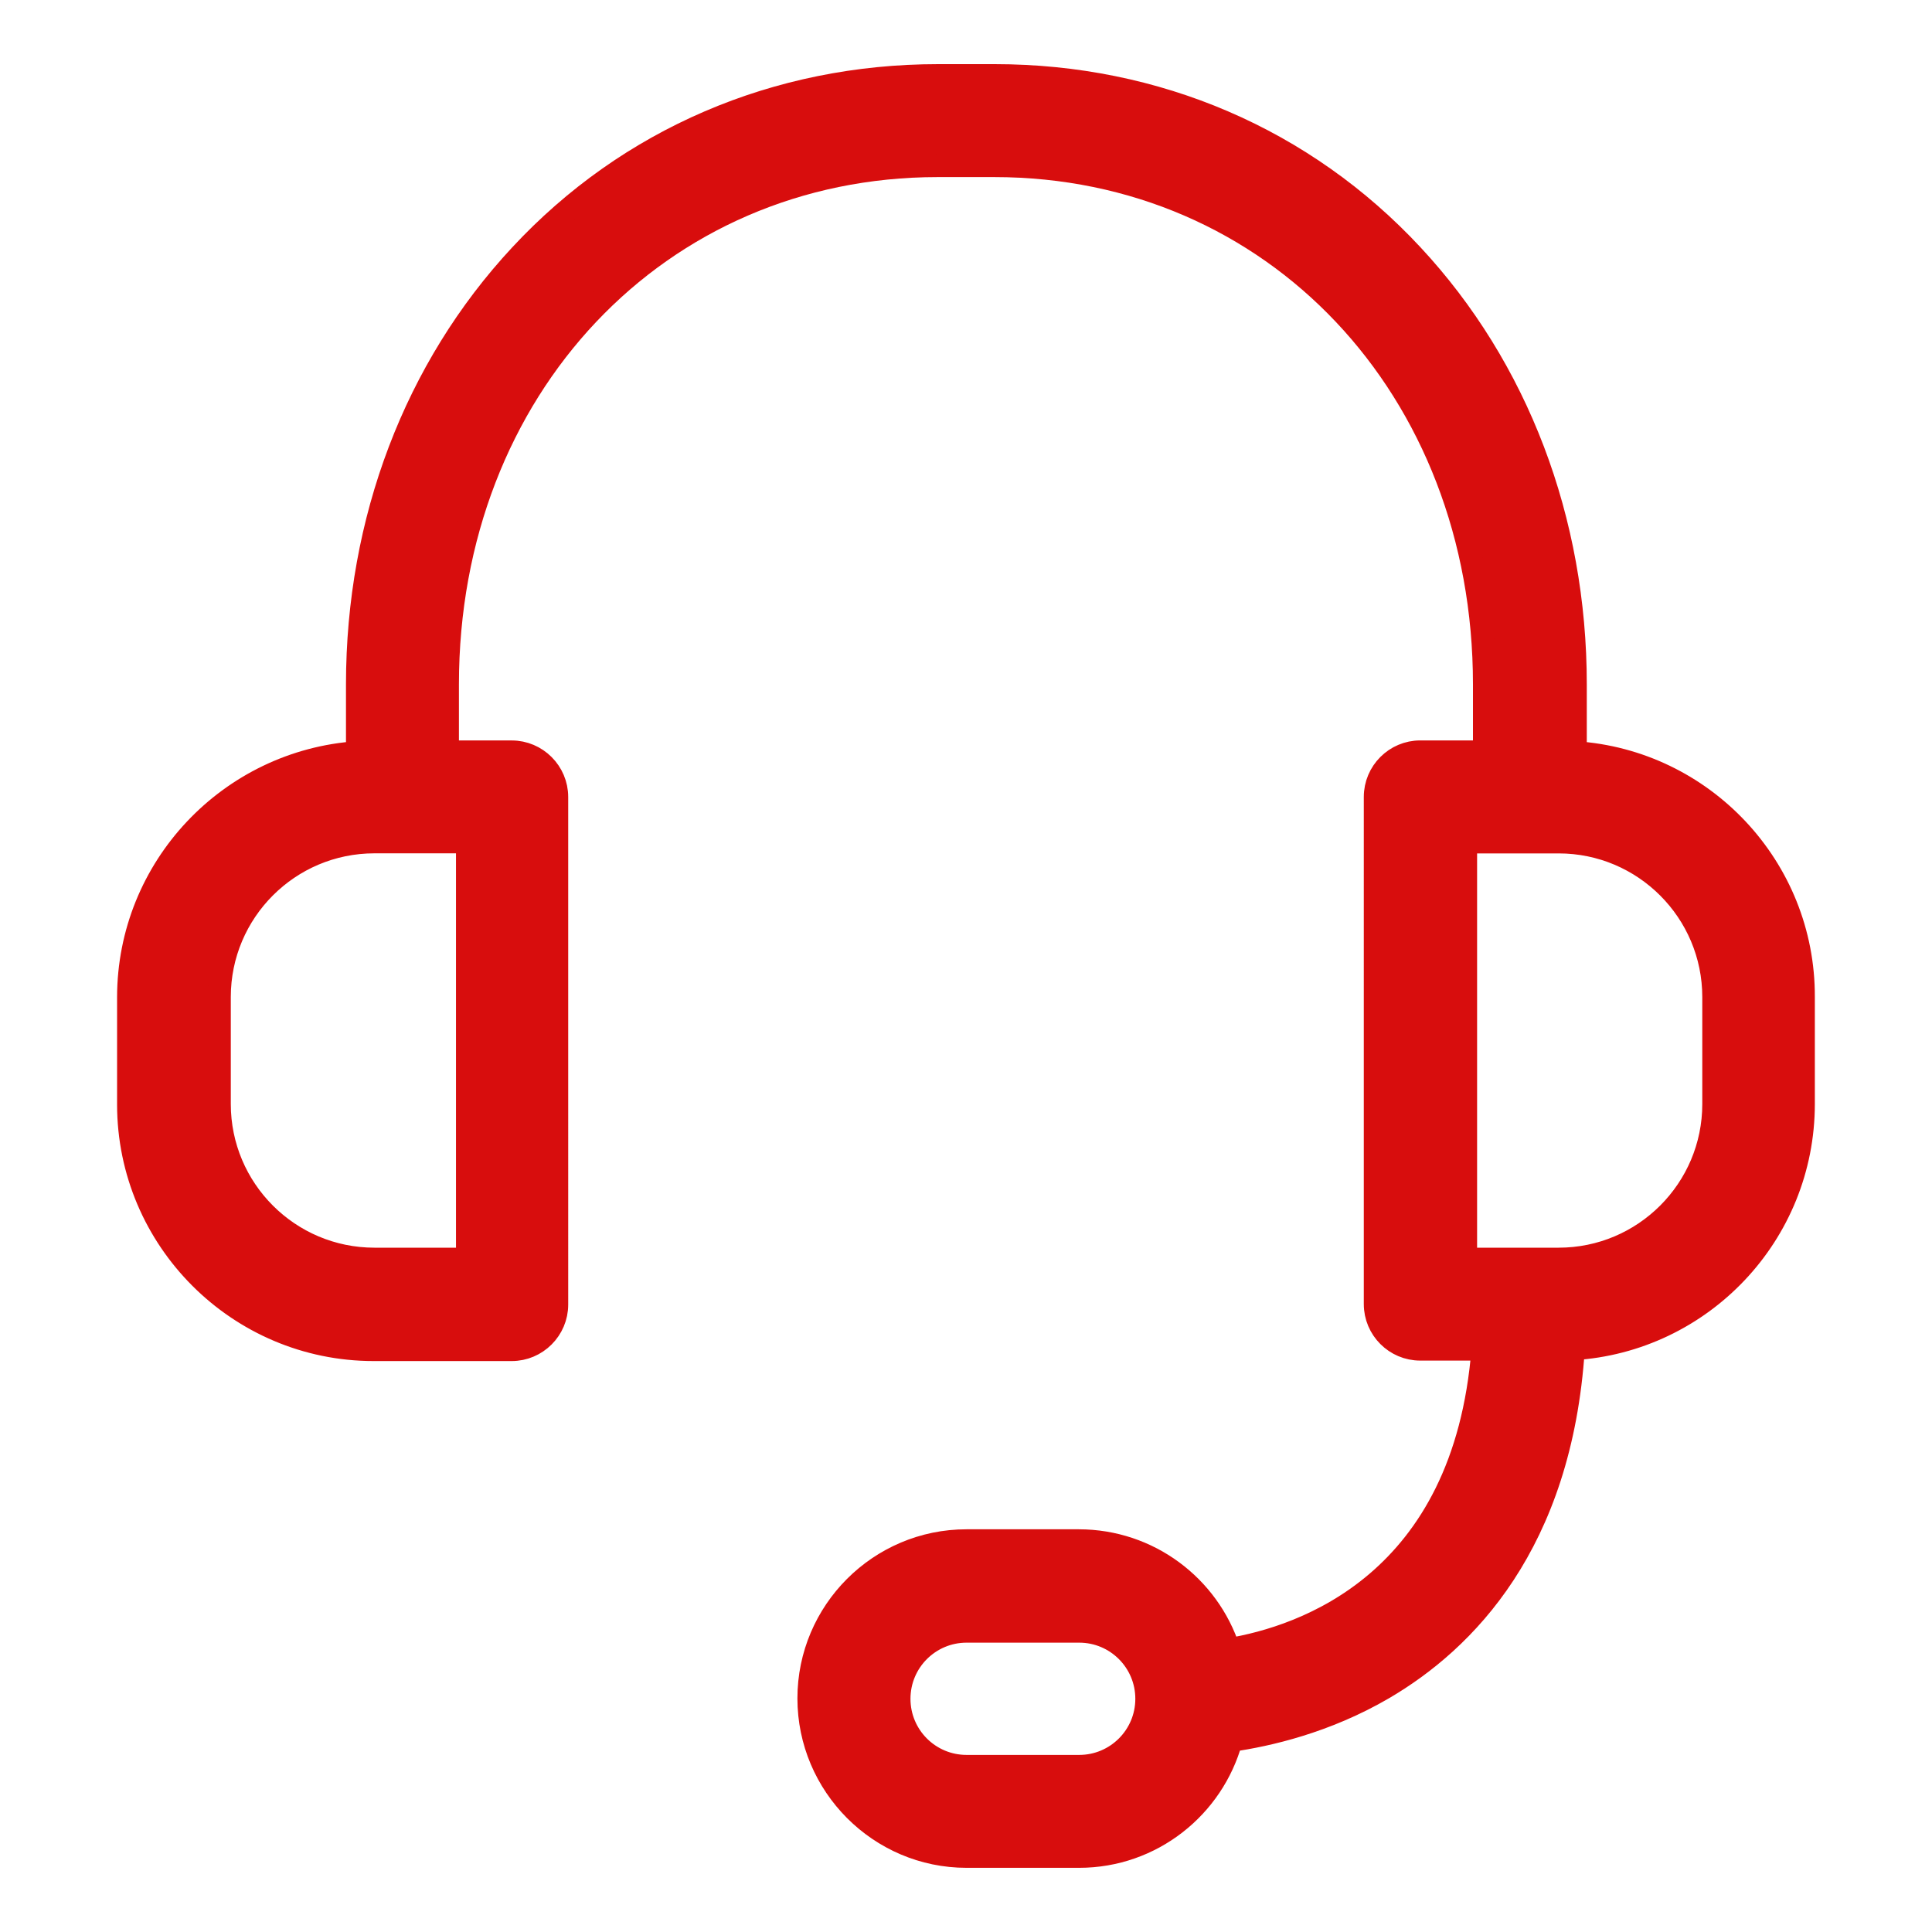 <?xml version="1.0" encoding="utf-8"?>
<!-- Generator: Adobe Illustrator 16.0.0, SVG Export Plug-In . SVG Version: 6.00 Build 0)  -->
<!DOCTYPE svg PUBLIC "-//W3C//DTD SVG 1.1//EN" "http://www.w3.org/Graphics/SVG/1.1/DTD/svg11.dtd">
<svg version="1.1" id="Layer_1" xmlns="http://www.w3.org/2000/svg" xmlns:xlink="http://www.w3.org/1999/xlink" x="0px" y="0px"
	 width="50px" height="50px" viewBox="0 0 50 50" enable-background="new 0 0 50 50" xml:space="preserve">
<g>
	<path fill="#D80D0D" stroke="#D80D0D" stroke-width="0.6" stroke-miterlimit="10" d="M40.766,19.482V17.71
		c0-4.24-1.5-8.18-4.222-11.104c-2.788-3-6.621-4.646-10.803-4.646h-1.462c-4.182,0-8.016,1.646-10.804,4.647
		C10.755,9.53,9.254,13.47,9.254,17.71v1.771c-3.301,0.223-5.924,2.972-5.924,6.332v2.77c0,3.494,2.846,6.341,6.341,6.341h3.572
		c0.639,0,1.162-0.522,1.162-1.162V20.625c0-0.639-0.523-1.162-1.162-1.162h-1.666V17.71c0-7.657,5.46-13.427,12.691-13.427h1.462
		c7.24,0,12.69,5.77,12.69,13.427v1.752h-1.664c-0.64,0-1.161,0.522-1.161,1.162V33.75c0,0.641,0.521,1.162,1.161,1.162h1.626
		c-0.475,6.061-4.646,7.464-6.583,7.783c-0.532-1.637-2.071-2.817-3.882-2.817h-2.904c-2.246,0-4.076,1.83-4.076,4.076
		s1.83,4.085,4.076,4.085h2.914c1.879,0,3.456-1.277,3.93-3.001c0.949-0.136,2.449-0.476,3.94-1.347
		c2.101-1.229,4.589-3.735,4.918-8.789c3.32-0.203,5.953-2.963,5.953-6.332v-2.769C46.68,22.454,44.066,19.695,40.766,19.482z
		 M12.101,32.59H9.69c-2.217,0-4.017-1.801-4.017-4.018v-2.77c0-2.217,1.8-4.018,4.017-4.018h2.411V32.59z M27.93,45.717h-2.915
		c-0.968,0-1.752-0.783-1.752-1.752s0.784-1.753,1.752-1.753h2.915c0.967,0,1.752,0.784,1.752,1.753S28.896,45.717,27.93,45.717z
		 M44.355,28.572c0,2.217-1.801,4.018-4.018,4.018h-2.41V21.786h2.41c2.217,0,4.018,1.801,4.018,4.019V28.572z"/>
</g>
</svg>
